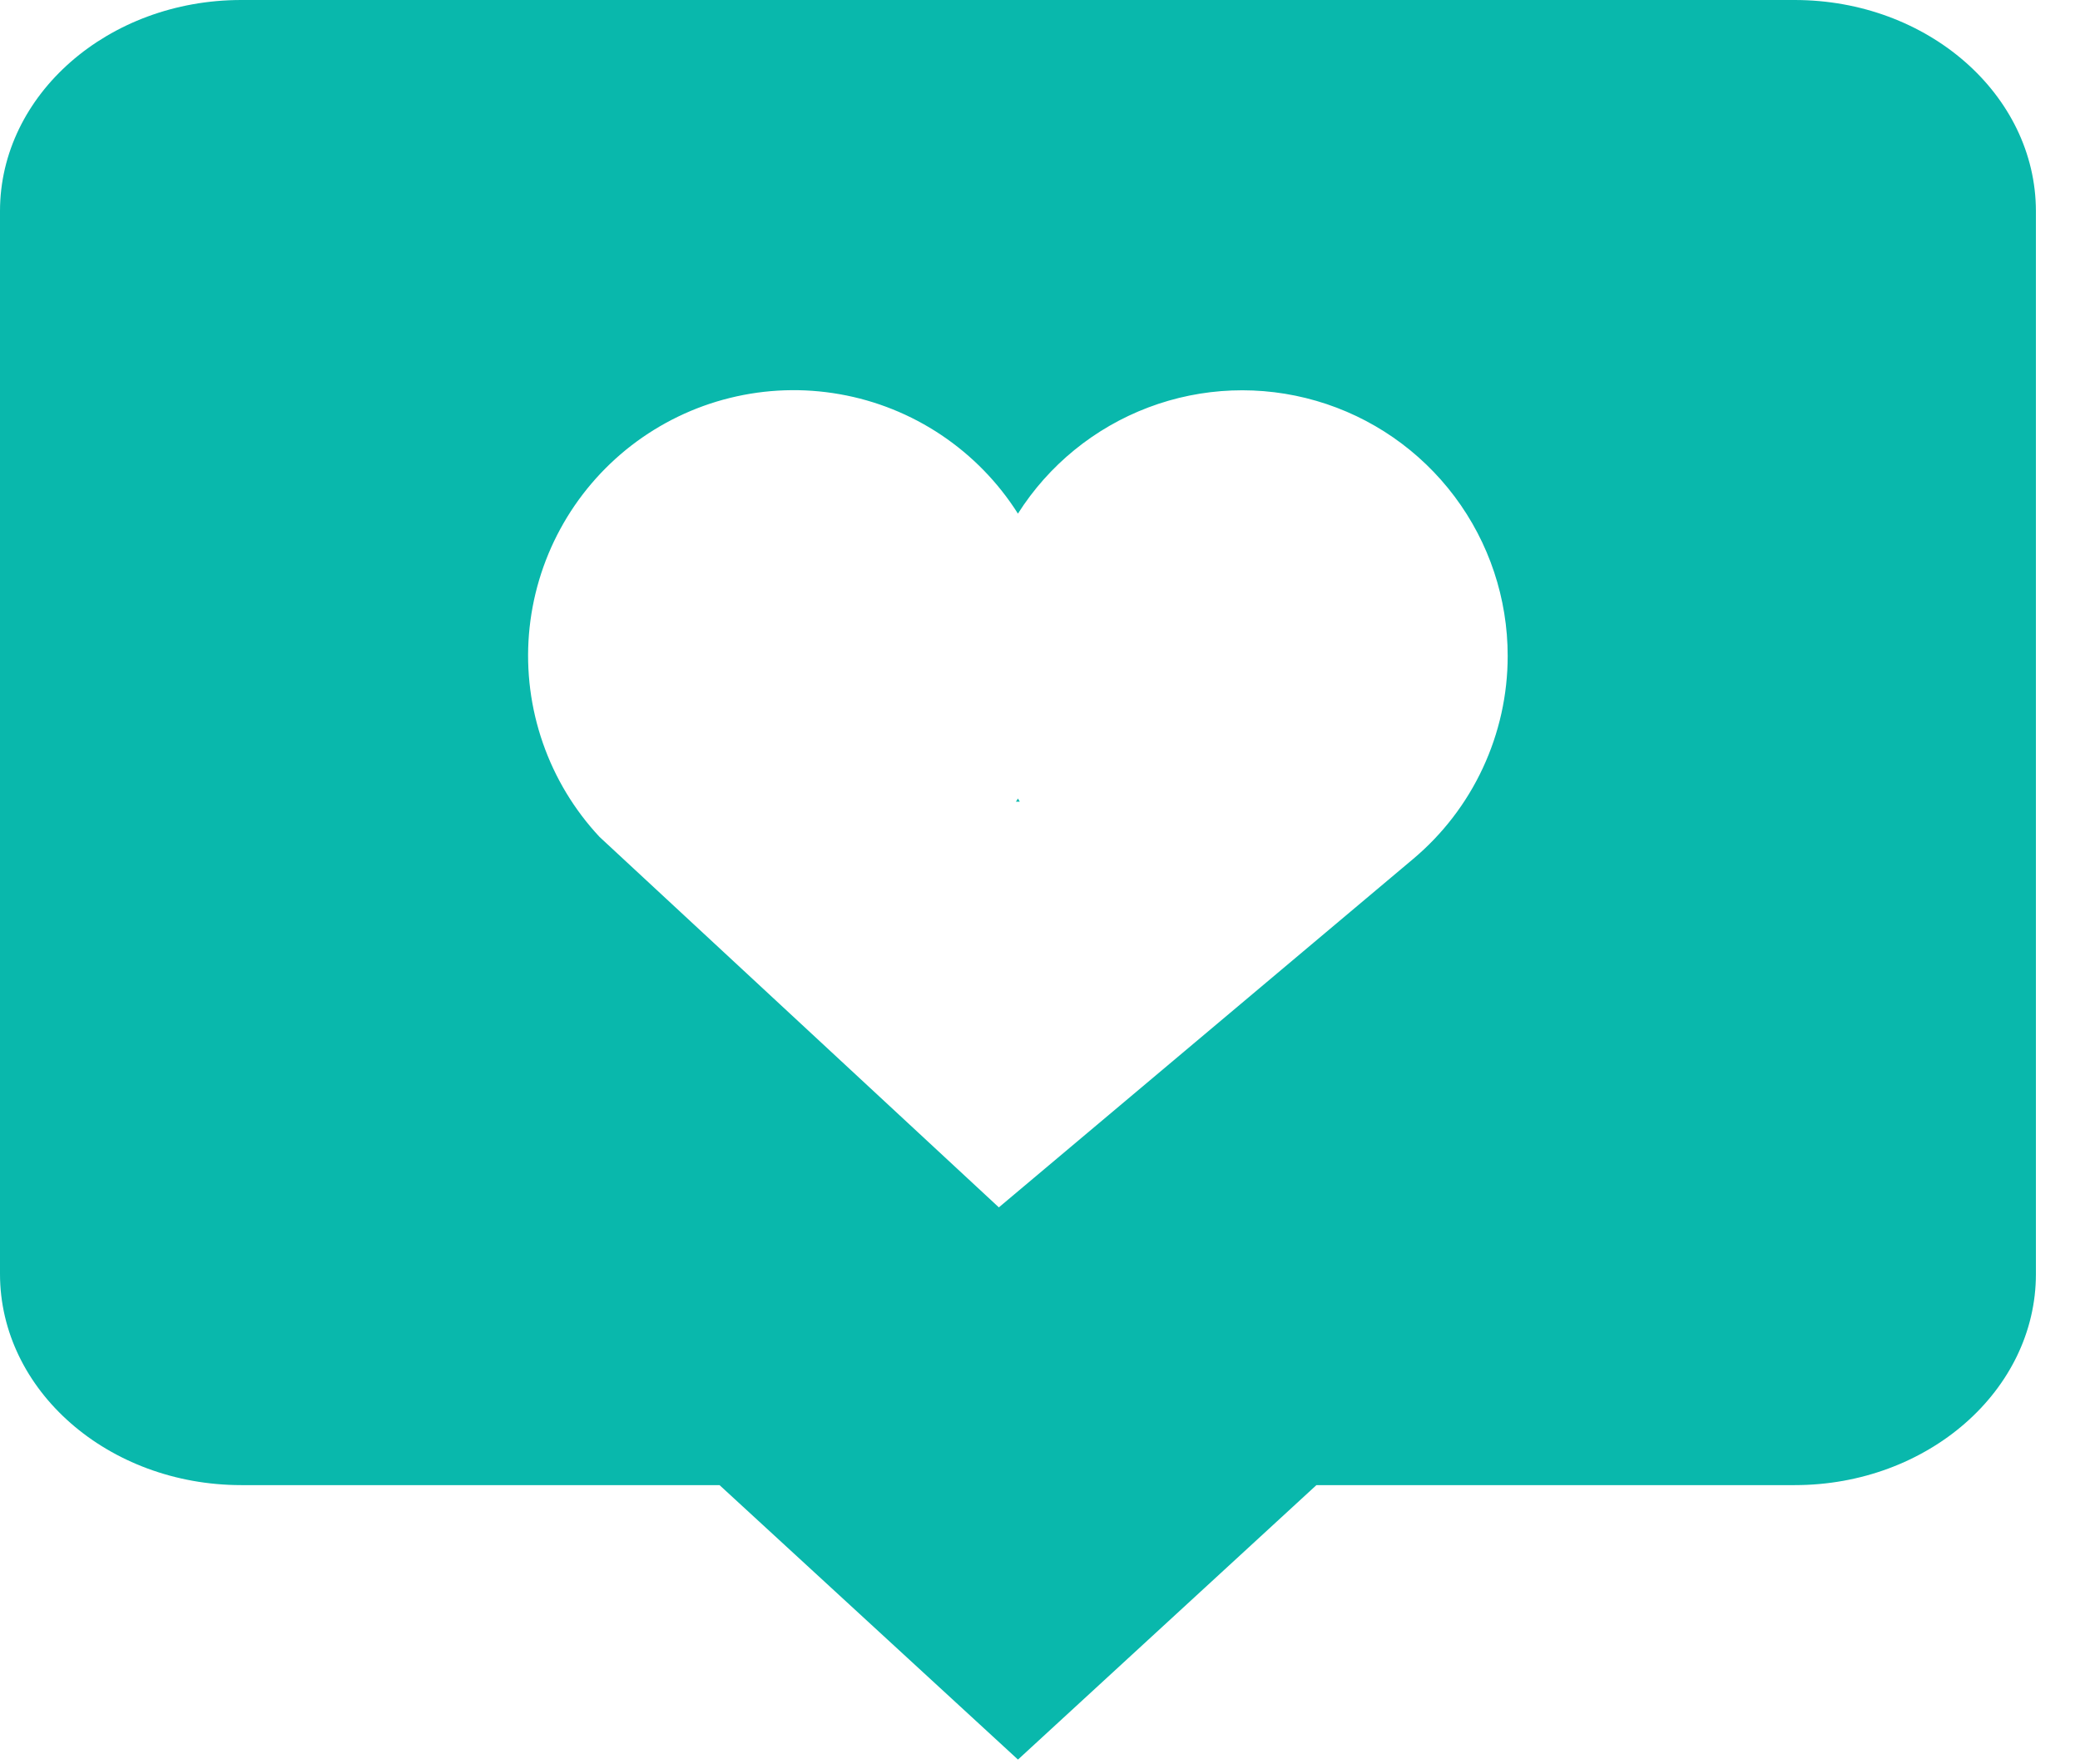 <svg width="46" height="39" viewBox="0 0 46 39" fill="none" xmlns="http://www.w3.org/2000/svg">
<path d="M22.512 17.658C22.526 17.68 22.537 17.704 22.553 17.728H22.467C22.482 17.706 22.5 17.681 22.512 17.658ZM45.025 4.668V28.173C45.025 30.747 42.631 32.841 39.691 32.841H29.113L22.513 38.91L15.913 32.841H5.334C2.392 32.839 0 30.747 0 28.171V4.668C0 2.094 2.392 0 5.334 0H39.689C42.631 0 45.021 2.093 45.025 4.668ZM33.343 14.507C33.344 13.235 32.932 11.997 32.168 10.979C31.405 9.962 30.332 9.219 29.11 8.864C27.889 8.509 26.585 8.56 25.395 9.01C24.205 9.46 23.193 10.284 22.512 11.358C22.075 10.668 21.498 10.076 20.819 9.621C20.14 9.166 19.374 8.858 18.569 8.717C17.764 8.575 16.939 8.603 16.145 8.799C15.352 8.994 14.608 9.354 13.961 9.853C13.315 10.353 12.779 10.982 12.39 11.7C12 12.419 11.765 13.21 11.698 14.025C11.632 14.839 11.737 15.659 12.006 16.431C12.274 17.202 12.701 17.91 13.259 18.507L22.09 26.699L31.247 18.999C31.903 18.449 32.431 17.762 32.793 16.985C33.155 16.209 33.343 15.363 33.343 14.507Z" fill="#09B8AC"/>
</svg>
